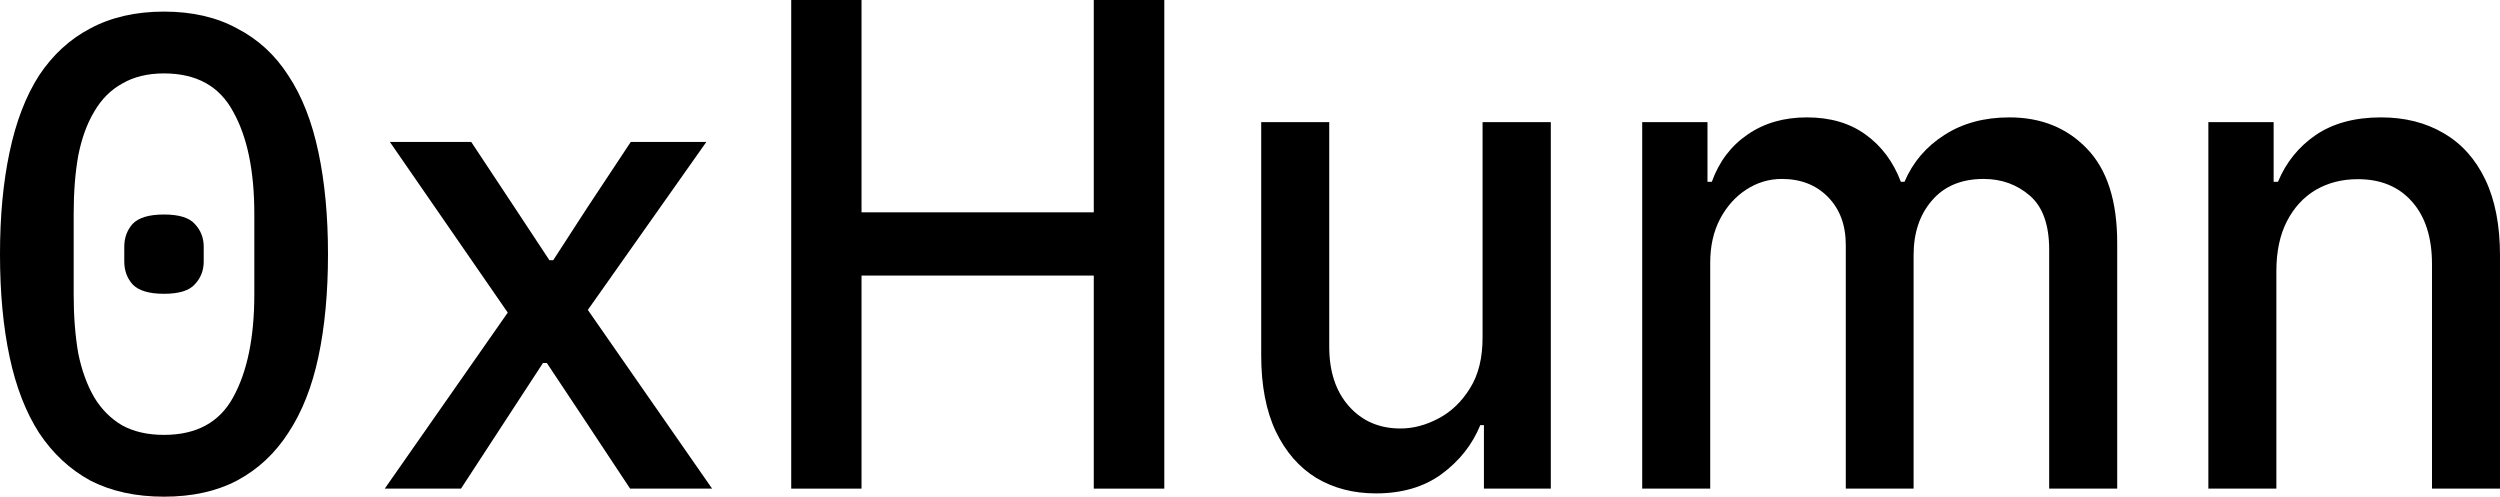 <?xml version="1.0" encoding="utf-8"?>
<svg xmlns="http://www.w3.org/2000/svg" fill="none" height="100%" overflow="visible" preserveAspectRatio="none" style="display: block;" viewBox="0 0 151 30" width="100%">
<g id="0xHumn">
<path d="M9.905 30C8.203 30 6.72 29.675 5.456 29.026C4.217 28.35 3.186 27.389 2.36 26.145C1.561 24.9 0.967 23.372 0.58 21.559C0.193 19.747 0 17.677 0 15.351C0 13.051 0.193 10.995 0.58 9.182C0.967 7.343 1.561 5.801 2.36 4.556C3.186 3.312 4.217 2.365 5.456 1.715C6.72 1.039 8.203 0.701 9.905 0.701C11.608 0.701 13.078 1.039 14.316 1.715C15.58 2.365 16.612 3.312 17.412 4.556C18.237 5.801 18.843 7.343 19.23 9.182C19.617 10.995 19.811 13.051 19.811 15.351C19.811 17.677 19.617 19.747 19.23 21.559C18.843 23.372 18.237 24.9 17.412 26.145C16.612 27.389 15.58 28.35 14.316 29.026C13.078 29.675 11.608 30 9.905 30ZM9.905 26.267C11.866 26.267 13.259 25.509 14.084 23.994C14.935 22.452 15.361 20.382 15.361 17.785V12.916C15.361 10.319 14.935 8.262 14.084 6.747C13.259 5.205 11.866 4.434 9.905 4.434C8.925 4.434 8.087 4.637 7.39 5.043C6.694 5.422 6.126 5.99 5.688 6.747C5.249 7.478 4.927 8.371 4.721 9.426C4.54 10.454 4.45 11.617 4.45 12.916V17.785C4.45 19.084 4.54 20.261 4.721 21.316C4.927 22.344 5.249 23.237 5.688 23.994C6.126 24.724 6.694 25.293 7.39 25.698C8.087 26.077 8.925 26.267 9.905 26.267ZM9.905 17.745C9.002 17.745 8.37 17.555 8.009 17.177C7.674 16.798 7.506 16.338 7.506 15.797V14.904C7.506 14.363 7.674 13.903 8.009 13.524C8.37 13.146 9.002 12.956 9.905 12.956C10.808 12.956 11.427 13.146 11.762 13.524C12.124 13.903 12.304 14.363 12.304 14.904V15.797C12.304 16.338 12.124 16.798 11.762 17.177C11.427 17.555 10.808 17.745 9.905 17.745Z" fill="black"/>
<path d="M23.239 29.513L30.668 18.881L23.549 8.574H28.463L31.094 12.55L33.183 15.716H33.415L35.466 12.55L38.097 8.574H42.663L35.505 18.719L43.011 29.513H38.058L35.079 25.009L33.028 21.924H32.796L27.844 29.513H23.239Z" fill="black"/>
<path d="M47.79 29.513V0H52.036V12.825H66.064V0H70.324V29.513H66.064V16.644H52.036V29.513H47.79Z" fill="black"/>
<path d="M89.547 20.333V7.378H93.669V29.513H89.629V25.68H89.409C88.924 26.861 88.145 27.846 87.073 28.634C86.011 29.412 84.687 29.801 83.103 29.801C81.747 29.801 80.547 29.489 79.502 28.865C78.467 28.23 77.652 27.294 77.057 26.055C76.471 24.815 76.177 23.283 76.177 21.457V7.378H80.286V20.939C80.286 22.447 80.684 23.648 81.481 24.541C82.278 25.435 83.313 25.881 84.586 25.881C85.356 25.881 86.121 25.68 86.881 25.276C87.65 24.873 88.287 24.263 88.791 23.446C89.304 22.63 89.556 21.592 89.547 20.333Z" fill="black"/>
<path d="M99.189 29.513V7.378H103.132V10.981H103.393C103.833 9.761 104.552 8.81 105.551 8.128C106.549 7.436 107.744 7.09 109.137 7.09C110.548 7.09 111.729 7.436 112.682 8.128C113.644 8.819 114.354 9.77 114.812 10.981H115.031C115.535 9.799 116.337 8.858 117.436 8.156C118.535 7.446 119.845 7.09 121.366 7.09C123.28 7.09 124.842 7.719 126.051 8.978C127.269 10.236 127.879 12.134 127.879 14.67V29.513H123.77V15.074C123.77 13.575 123.381 12.489 122.602 11.817C121.824 11.144 120.894 10.808 119.813 10.808C118.476 10.808 117.436 11.24 116.694 12.105C115.952 12.96 115.581 14.06 115.581 15.405V29.513H111.486V14.8C111.486 13.599 111.129 12.633 110.415 11.903C109.7 11.173 108.77 10.808 107.625 10.808C106.847 10.808 106.128 11.024 105.468 11.457C104.818 11.879 104.291 12.47 103.888 13.229C103.494 13.988 103.297 14.867 103.297 15.866V29.513H99.189Z" fill="black"/>
<path d="M137.493 16.37V29.513H133.385V7.378H137.328V10.981H137.59C138.075 9.809 138.835 8.867 139.87 8.156C140.915 7.446 142.229 7.09 143.814 7.09C145.252 7.09 146.512 7.407 147.592 8.041C148.673 8.666 149.511 9.598 150.107 10.837C150.702 12.076 151 13.608 151 15.434V29.513H146.892V15.953C146.892 14.348 146.493 13.095 145.696 12.191C144.899 11.279 143.805 10.822 142.412 10.822C141.46 10.822 140.612 11.039 139.87 11.471C139.138 11.903 138.556 12.537 138.125 13.373C137.704 14.199 137.493 15.198 137.493 16.37Z" fill="black"/>
</g>
</svg>